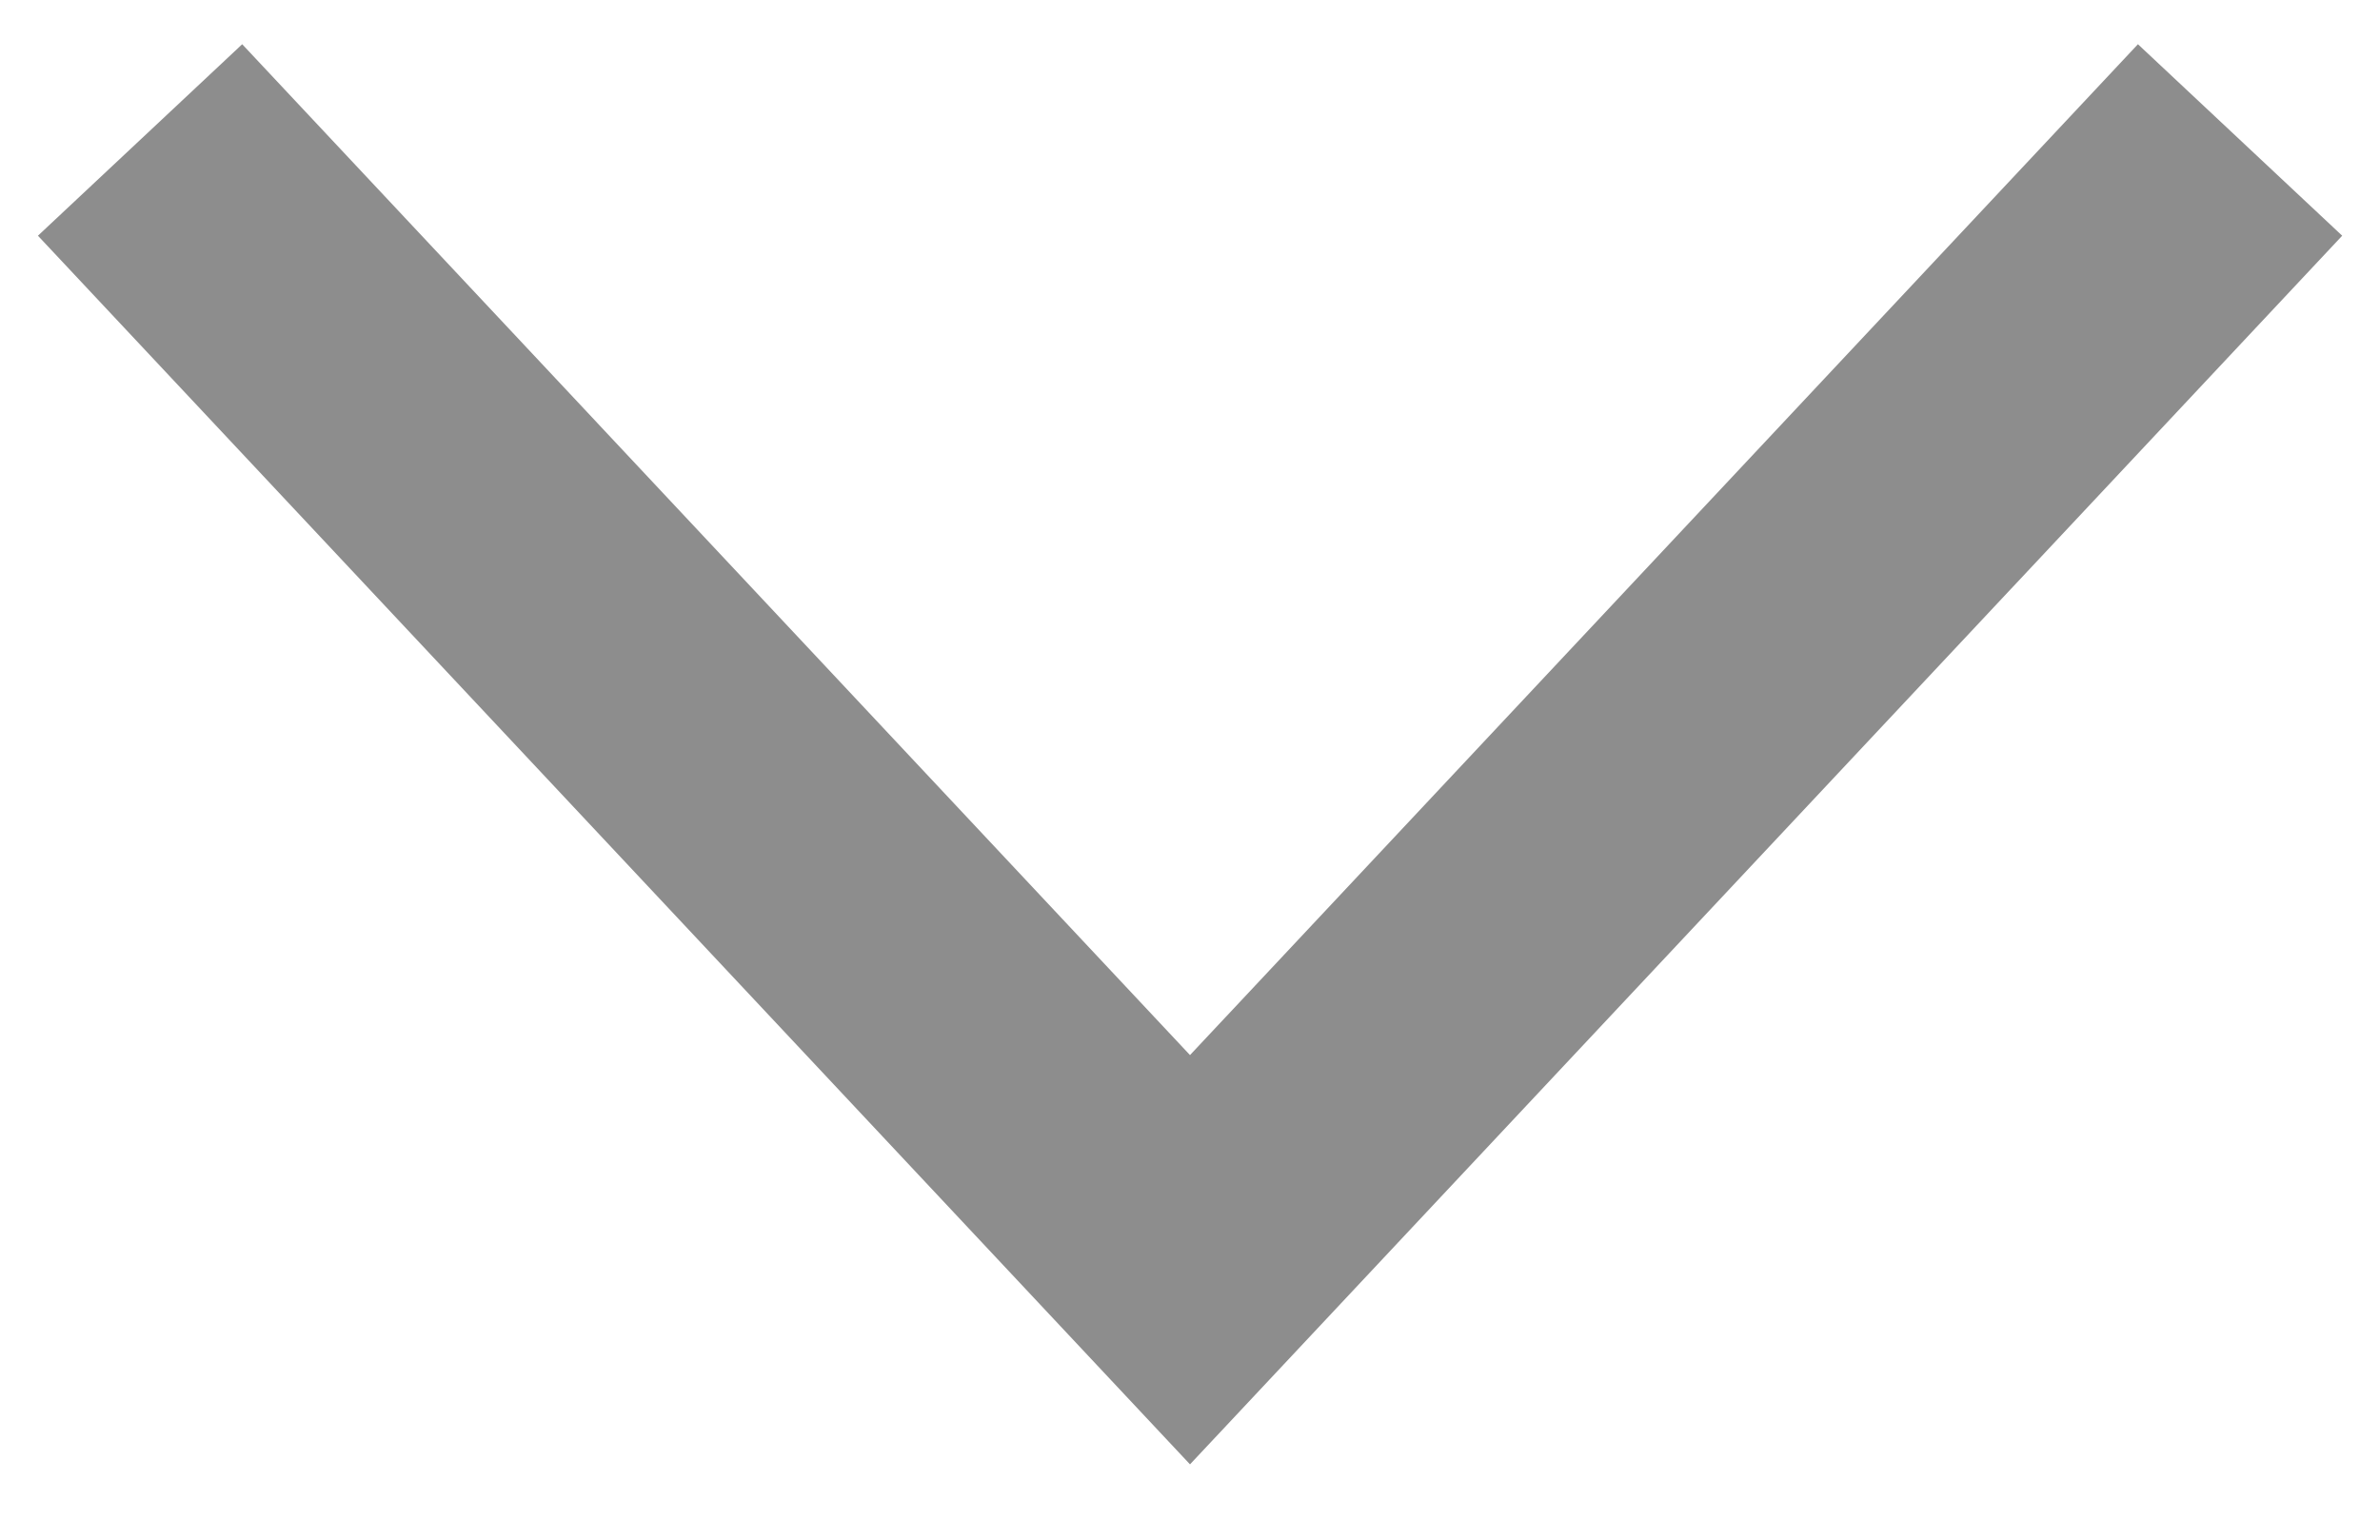 <svg width="17" height="11" viewBox="0 0 17 11" fill="none" xmlns="http://www.w3.org/2000/svg">
<path fill-rule="evenodd" clip-rule="evenodd" d="M8.5 10.462L16.73 1.684L15.271 0.316L8.5 7.538L1.73 0.316L0.271 1.684L8.5 10.462Z" fill="#8D8D8D"/>
</svg>
